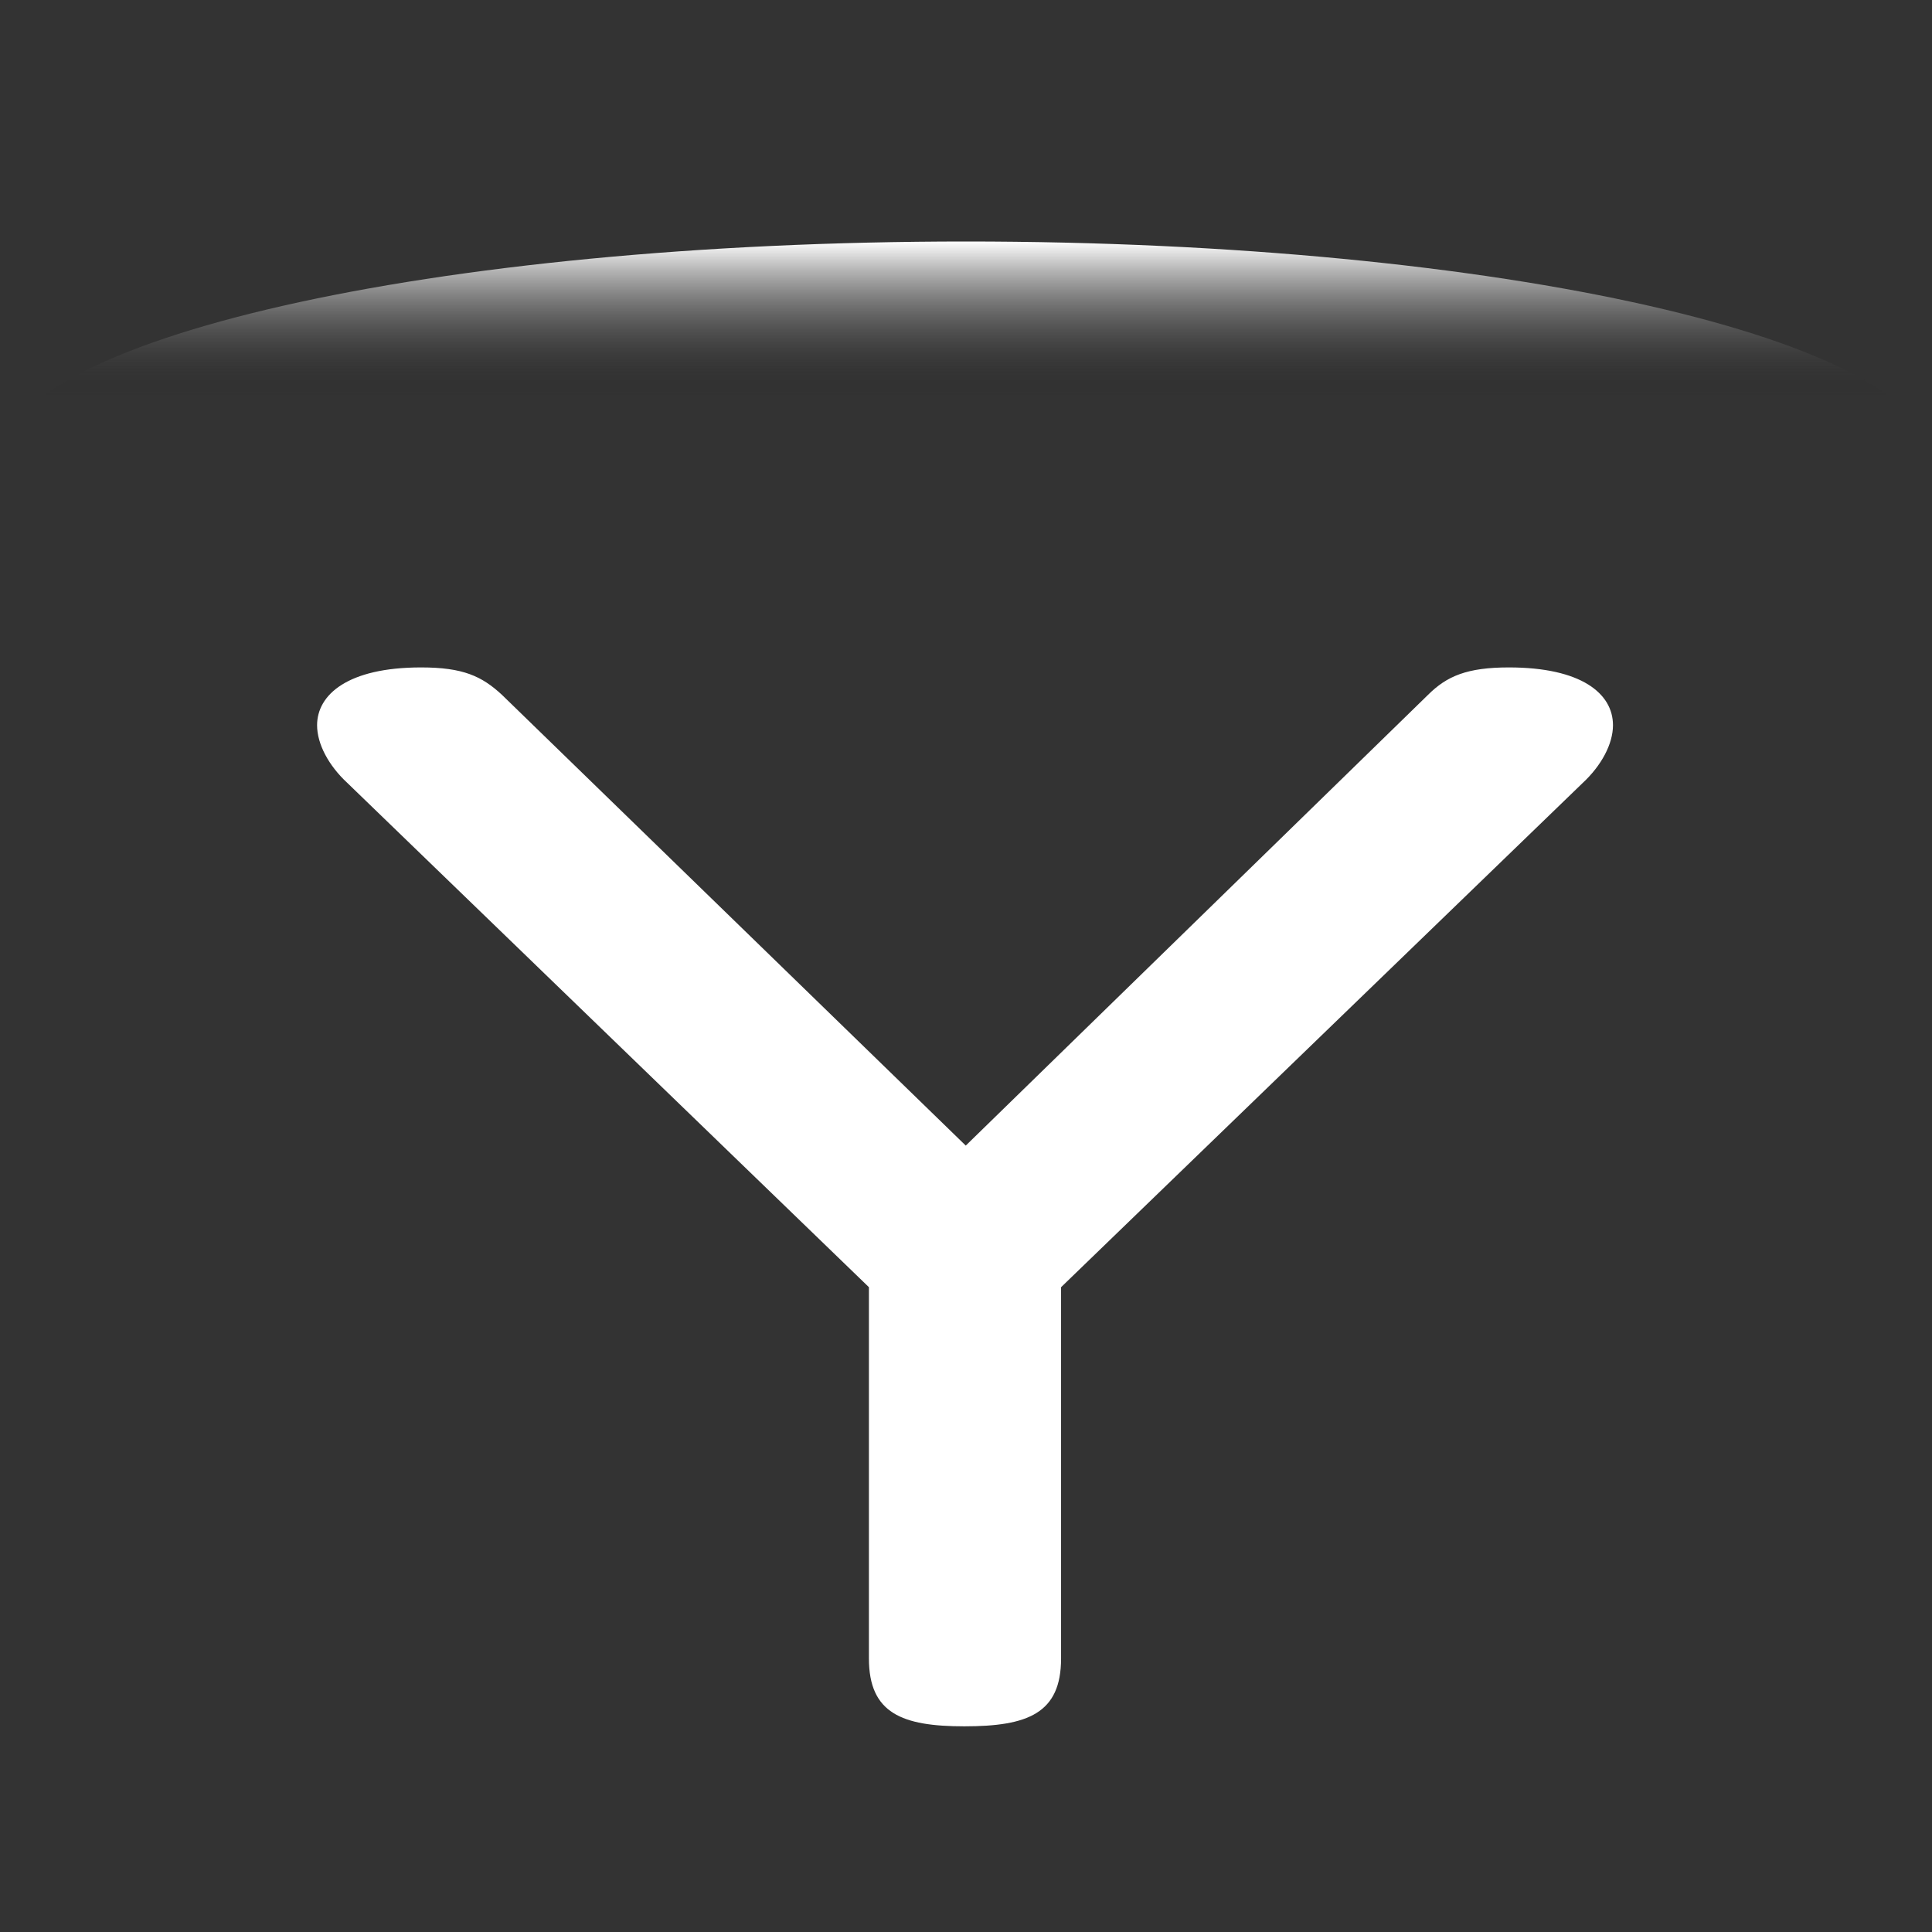 <svg width="24" height="24" viewBox="0 0 24 24" fill="none" xmlns="http://www.w3.org/2000/svg">
<rect x="0" y="0" width="24" height="24" fill="#333333" stroke="none"/>
<path fill-rule="evenodd" clip-rule="evenodd" d="M12 8.455C18.627 8.455 24 7.234 24 5.727C24 4.221 18.627 3 12 3C5.373 3 0 4.221 0 5.727C0 7.234 5.373 8.455 12 8.455Z" fill="url(#paint0_linear_932_456)"/>
<path d="M10.794 15.99L4.316 9.727C4.082 9.511 3.939 9.242 3.939 9.009C3.939 8.632 4.316 8.291 5.231 8.291C5.751 8.291 5.985 8.399 6.236 8.632L11.997 14.231L17.739 8.632C17.973 8.399 18.224 8.291 18.744 8.291C19.642 8.291 20.037 8.614 20.037 9.009C20.037 9.242 19.893 9.511 19.66 9.727L13.181 15.99V20.602C13.181 21.284 12.768 21.445 11.979 21.445C11.207 21.445 10.794 21.284 10.794 20.602V15.99Z" fill="white"/>
<defs>
<linearGradient id="paint0_linear_932_456" x1="12" y1="3" x2="12" y2="8.455" gradientUnits="userSpaceOnUse">
<stop stop-color="white"/>
<stop offset="0.352" stop-color="#151515" stop-opacity="0"/>
</linearGradient>
</defs>
</svg>

